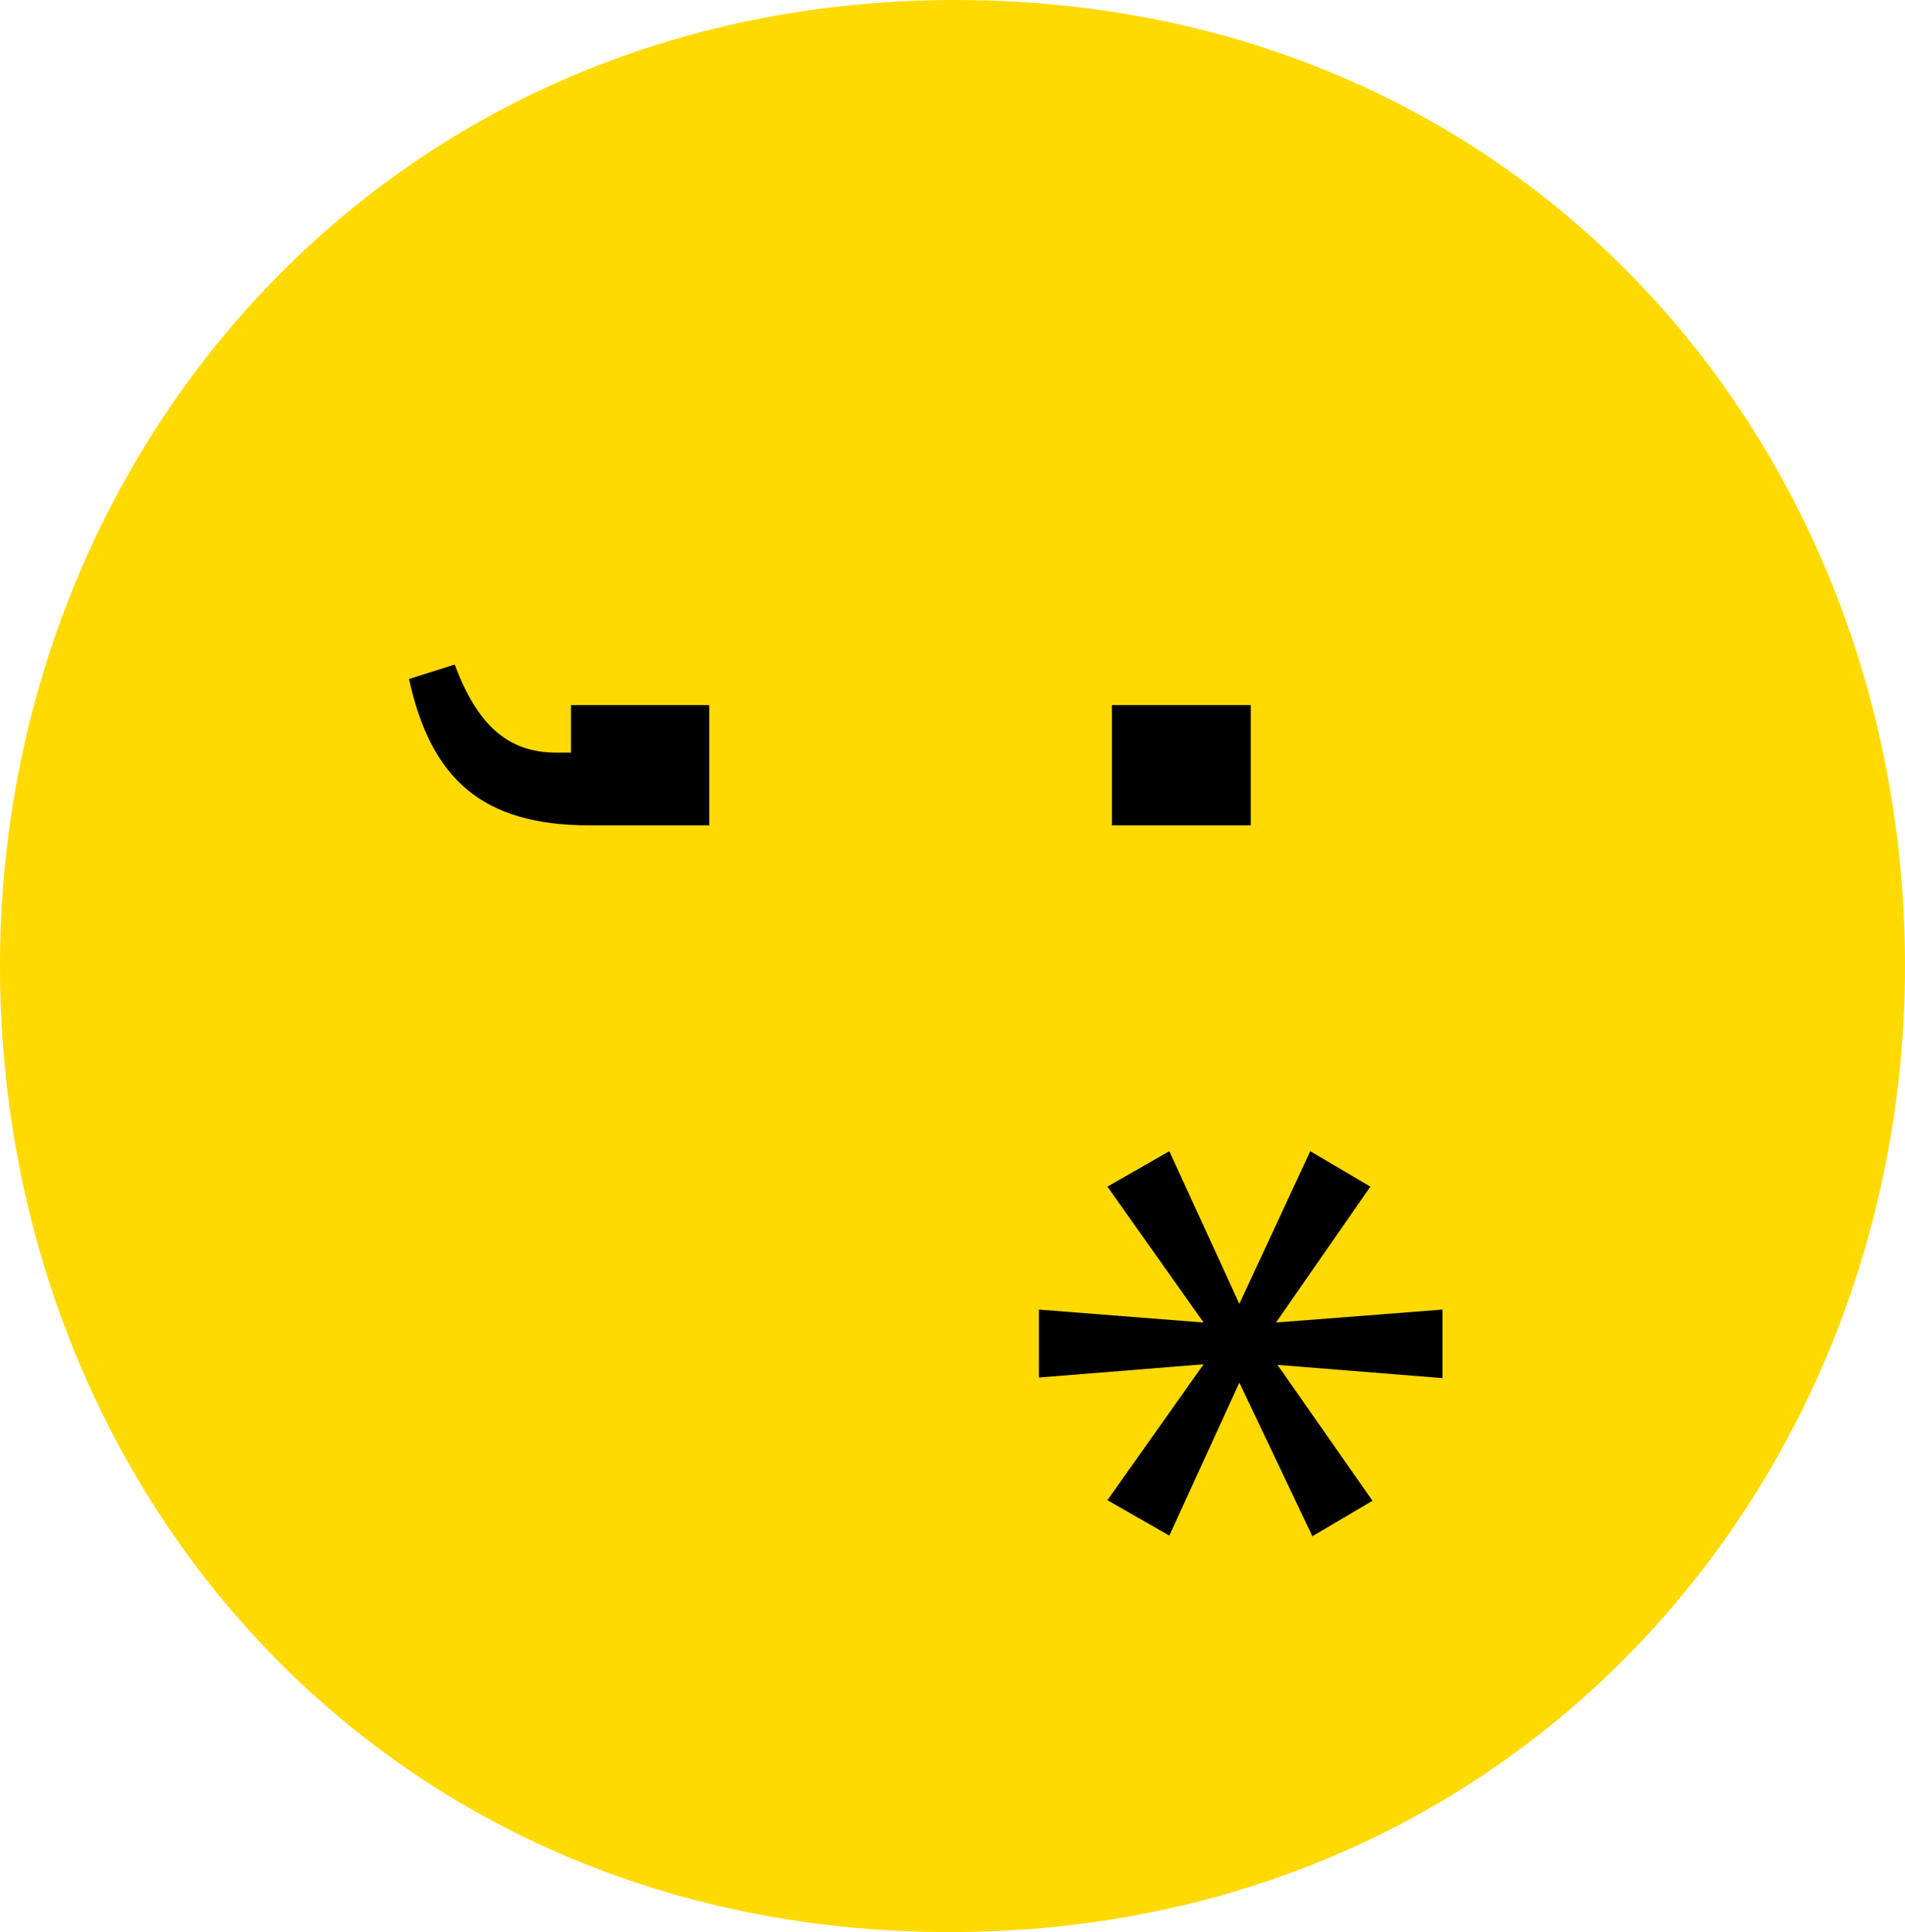 <?xml version="1.0" encoding="UTF-8"?> <svg xmlns="http://www.w3.org/2000/svg" viewBox="0 0 63.39 64.28"> <defs> <style>.cls-1{fill:#ffda00;}</style> </defs> <title>smile-5</title> <g id="Layer_2" data-name="Layer 2"> <g id="Layer_1-2" data-name="Layer 1"> <g id="smile-5"> <path class="cls-1" d="M0,32.14C0,15,12.87,0,31.79,0s31.6,14.83,31.6,32.14c0,17.14-12.87,32.14-31.78,32.14S0,49.46,0,32.14Z"></path> <path d="M15.13,22.11c.75,2,1.76,2.93,3.38,2.93H19V23.46h4.6v4H19.61c-3.56,0-5.27-1.54-6-4.87Zm26.49,1.35v4H37v-4Z"></path> <path d="M40.05,44l-3.2-4.52,2.06-1.18,2.33,5.08,2.36-5.08,2,1.18L42.46,44,48,43.57v2.28l-5.49-.44,3.16,4.52-2,1.18L41.24,46l-2.33,5.09-2.06-1.18,3.2-4.52-5.48.44V43.57Z"></path> </g> </g> </g> </svg> 